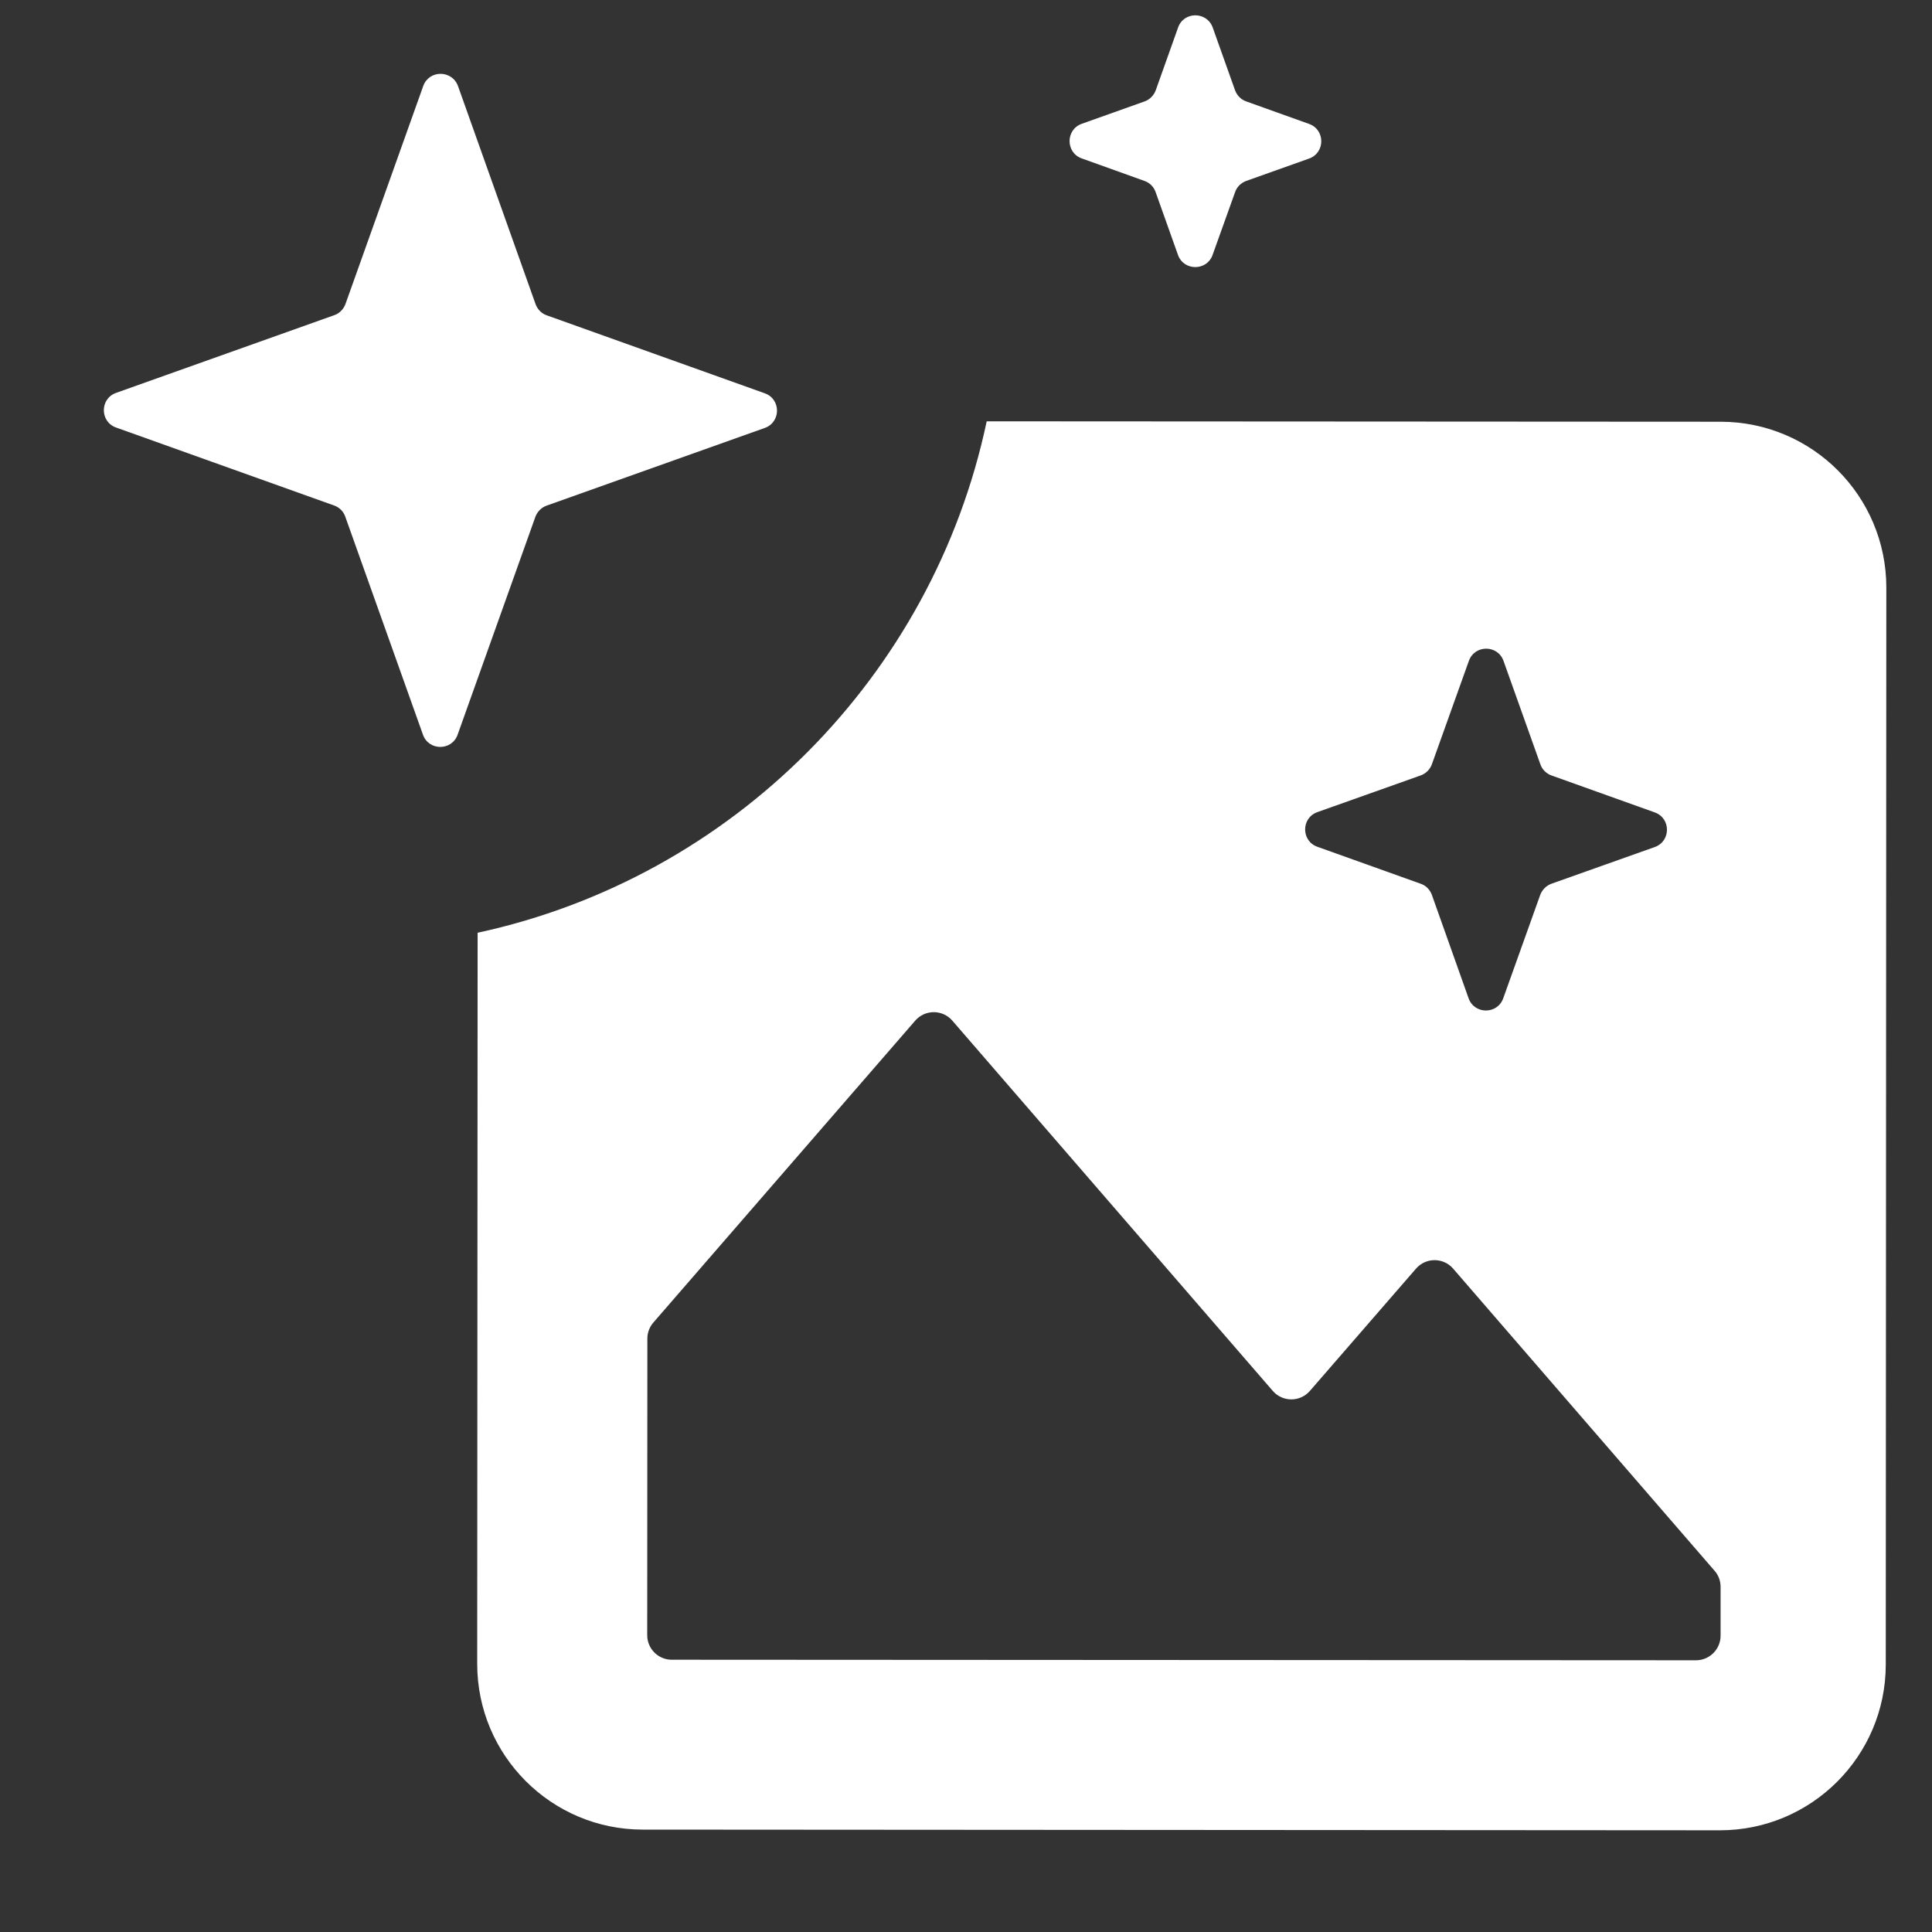 <svg width="14" height="14" viewBox="0 0 14 14" fill="none" xmlns="http://www.w3.org/2000/svg">
<rect x="0" y="0" width="14" height="14" fill="#333333" stroke="none"/>
<path d="M8.537 0.199C8.579 0.081 8.746 0.082 8.788 0.2L8.95 0.655C8.964 0.692 8.993 0.722 9.031 0.735L9.486 0.898C9.604 0.94 9.604 1.107 9.486 1.149L9.031 1.311C8.993 1.325 8.963 1.354 8.95 1.392L8.787 1.847C8.745 1.965 8.578 1.965 8.536 1.847L8.374 1.392C8.361 1.354 8.331 1.324 8.293 1.311L7.839 1.148C7.721 1.106 7.721 0.939 7.839 0.897L8.294 0.735C8.331 0.722 8.361 0.692 8.375 0.654L8.537 0.199Z" fill="white"/>
<path d="M3.067 0.623C3.11 0.505 3.276 0.506 3.319 0.624L3.881 2.204C3.895 2.242 3.924 2.272 3.962 2.285L5.542 2.85C5.66 2.892 5.66 3.059 5.542 3.101L3.961 3.664C3.924 3.677 3.894 3.707 3.88 3.744L3.316 5.324C3.274 5.442 3.107 5.442 3.065 5.324L2.502 3.744C2.489 3.706 2.459 3.676 2.421 3.663L0.841 3.098C0.723 3.056 0.723 2.889 0.841 2.847L2.422 2.284C2.46 2.271 2.489 2.241 2.503 2.204L3.067 0.623Z" fill="white"/>
<path fill-rule="evenodd" clip-rule="evenodd" d="M3.458 12.057L3.461 6.759C5.307 6.36 6.759 4.903 7.15 3.053L12.469 3.056C13.132 3.057 13.669 3.594 13.669 4.258L13.665 12.063C13.664 12.726 13.126 13.263 12.463 13.263L4.658 13.258C3.995 13.258 3.458 12.72 3.458 12.057ZM4.69 11.849C4.69 11.947 4.769 12.027 4.868 12.027L12.29 12.031C12.388 12.031 12.468 11.951 12.468 11.853L12.468 11.499C12.468 11.456 12.453 11.415 12.425 11.383L10.53 9.193C10.459 9.111 10.332 9.111 10.261 9.193L9.492 10.079C9.421 10.161 9.294 10.161 9.223 10.079L6.901 7.396C6.83 7.314 6.703 7.314 6.632 7.396L4.735 9.583C4.707 9.615 4.691 9.657 4.691 9.699L4.69 11.849ZM10.644 4.789C10.686 4.671 10.853 4.671 10.895 4.789L11.162 5.538C11.175 5.576 11.205 5.606 11.242 5.619L11.991 5.887C12.109 5.929 12.109 6.096 11.991 6.138L11.242 6.404C11.204 6.418 11.175 6.448 11.161 6.485L10.893 7.234C10.851 7.352 10.684 7.352 10.642 7.234L10.376 6.485C10.362 6.447 10.333 6.417 10.295 6.404L9.546 6.136C9.428 6.094 9.428 5.927 9.546 5.885L10.295 5.619C10.333 5.605 10.363 5.575 10.376 5.538L10.644 4.789Z" fill="white"/>
</svg>
